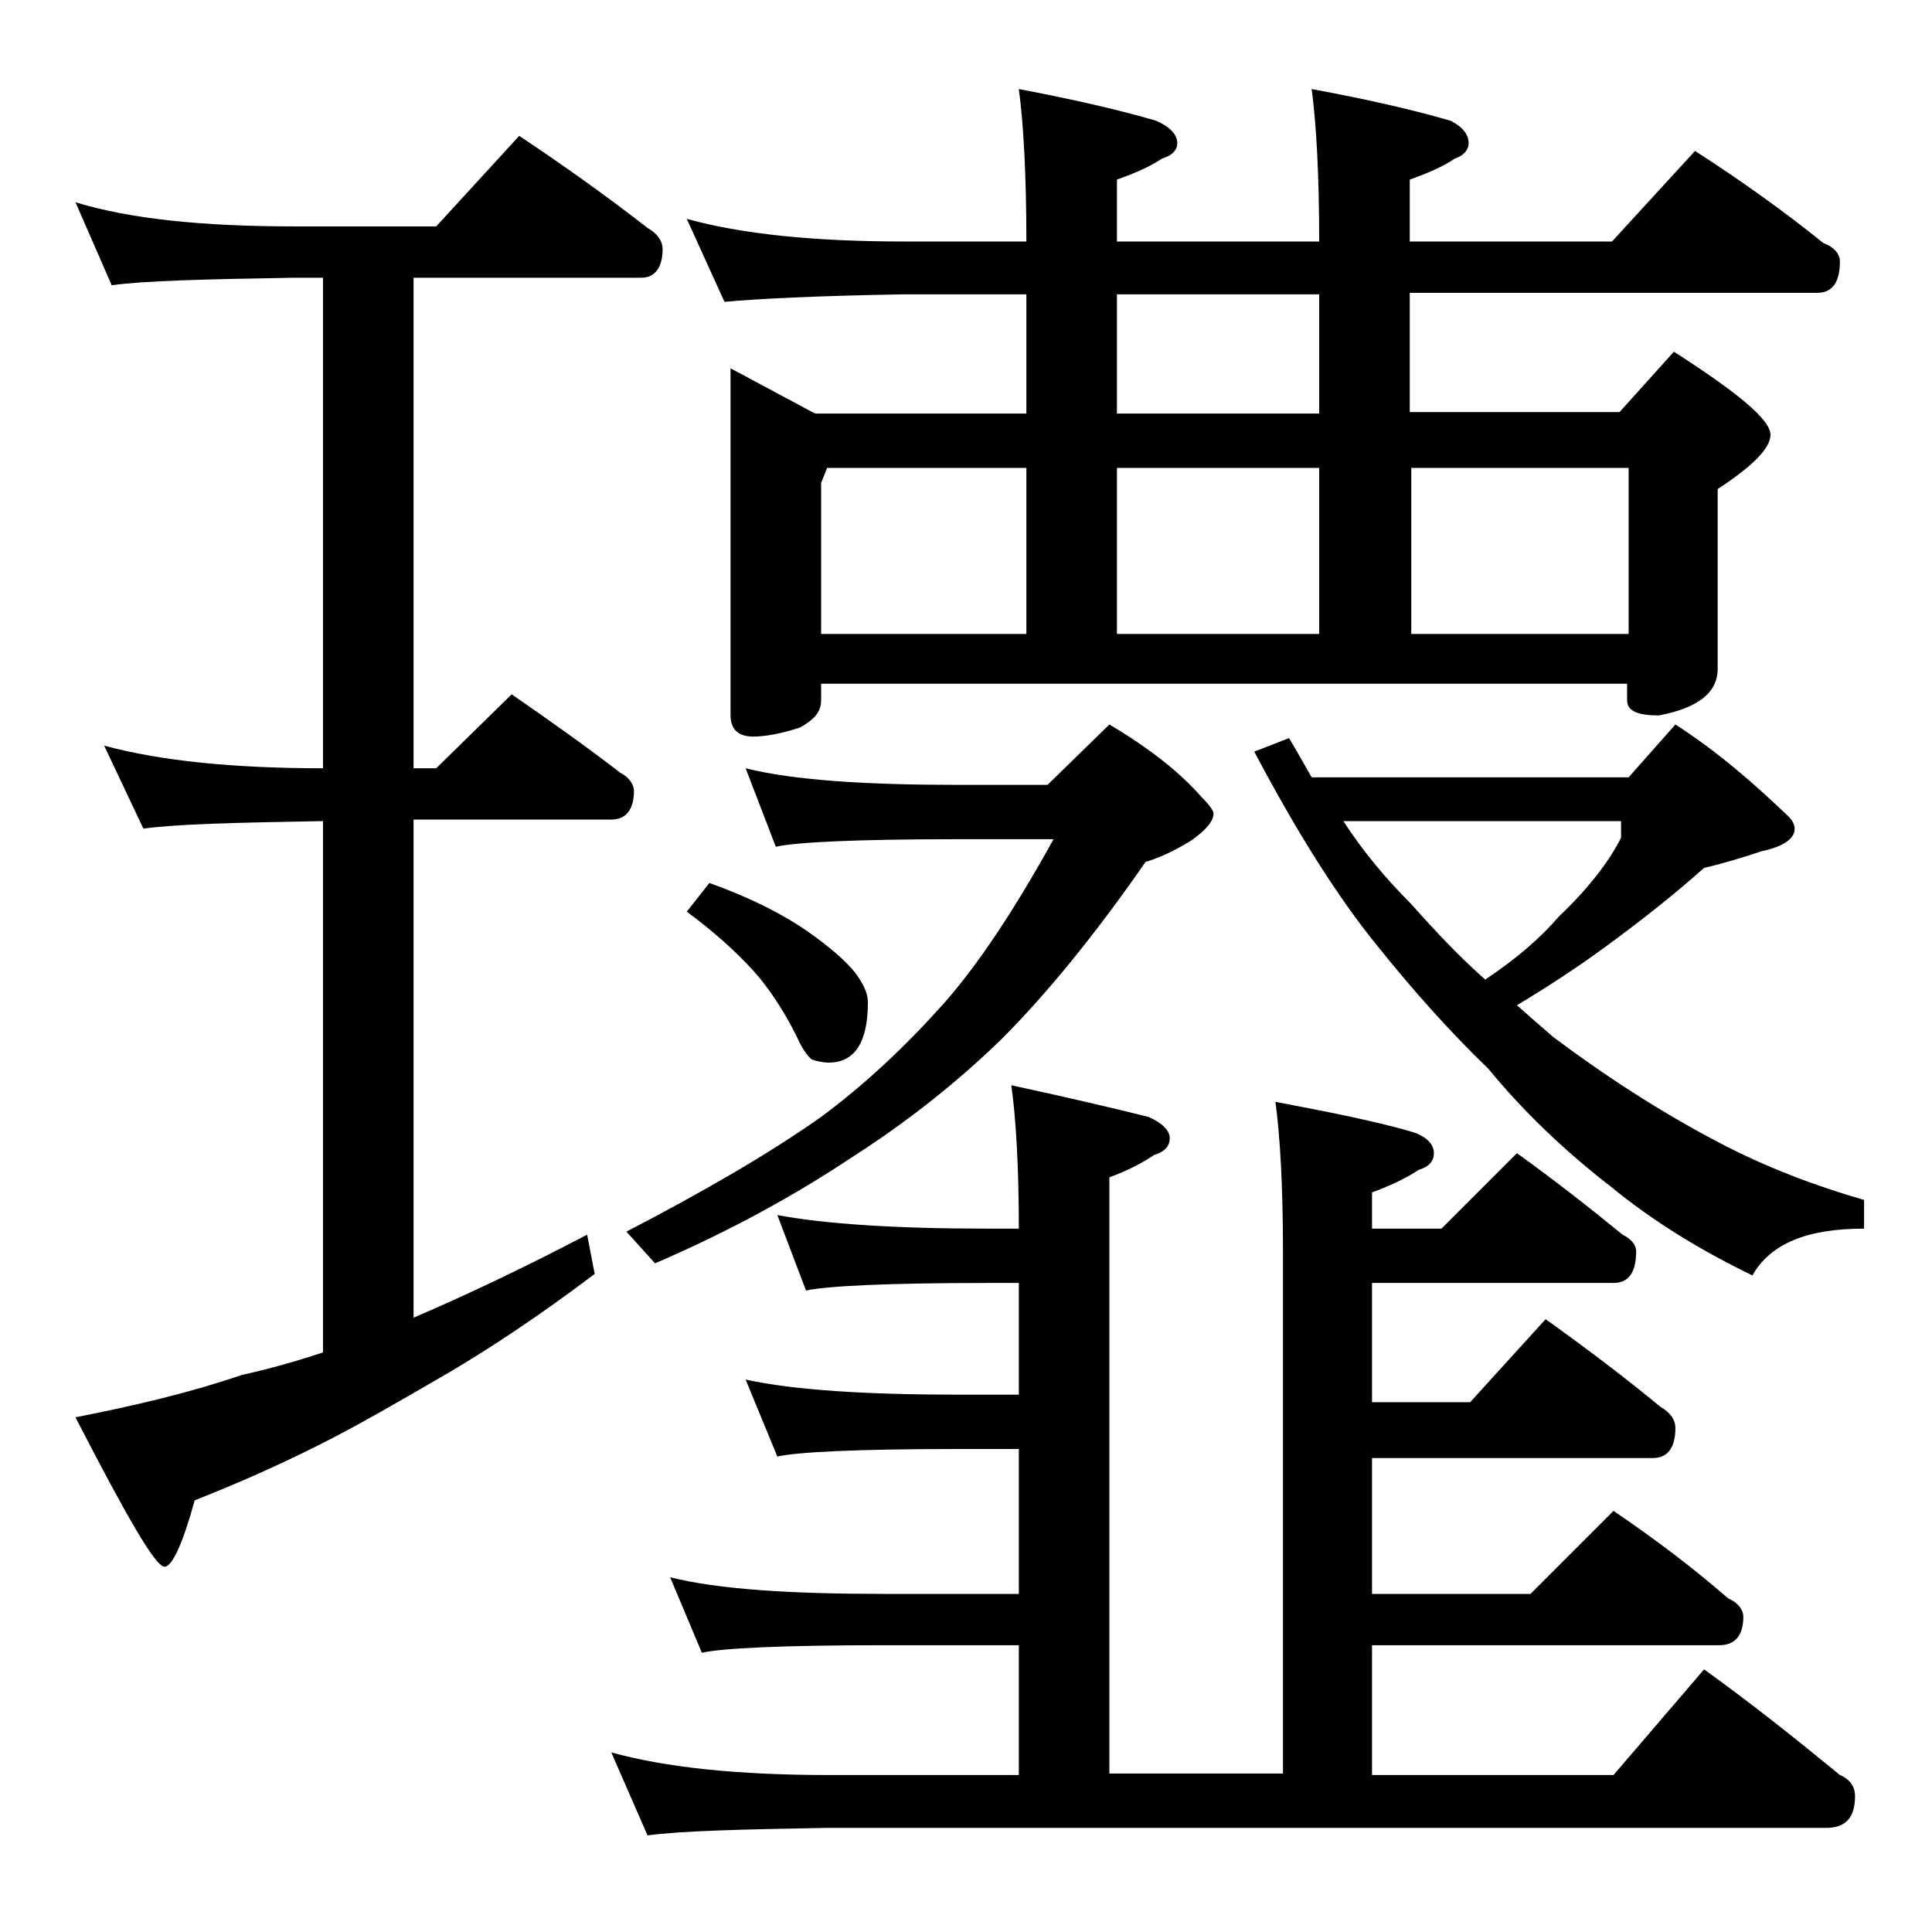 <?xml version="1.0" encoding="utf-8"?>
<!-- Generator: Adobe Illustrator 18.0.0, SVG Export Plug-In . SVG Version: 6.00 Build 0)  -->
<!DOCTYPE svg PUBLIC "-//W3C//DTD SVG 1.1//EN" "http://www.w3.org/Graphics/SVG/1.1/DTD/svg11.dtd">
<svg version="1.1" id="Layer_1" xmlns="http://www.w3.org/2000/svg" xmlns:xlink="http://www.w3.org/1999/xlink" x="0px" y="0px"
	 viewBox="0 0 128 128" enable-background="new 0 0 128 128" xml:space="preserve">
<path d="M5,13.4c3.6,1.1,8.4,1.6,14.5,1.6h9.4l5.5-6c3,2,5.8,4,8.5,6.1c0.7,0.4,1,0.9,1,1.4c0,1.2-0.5,1.9-1.4,1.9H27.4v32.5h1.5
	l5-4.9c2.6,1.8,5,3.5,7.2,5.2c0.6,0.3,0.9,0.8,0.9,1.2c0,1.2-0.5,1.9-1.5,1.9H27.4v33c3.5-1.5,7.3-3.3,11.5-5.5l0.5,2.6
	c-3.7,2.8-6.9,4.9-9.6,6.5c-3.1,1.8-6,3.5-8.8,4.9c-2.6,1.3-5.3,2.5-8.1,3.6c-0.8,2.9-1.5,4.4-2,4.4c-0.6,0-2.5-3.3-5.9-9.9
	c4.1-0.8,7.8-1.7,11-2.8c1.8-0.4,3.6-0.9,5.4-1.5V54.4c-5.8,0.1-9.8,0.2-11.9,0.5l-2.6-5.5c3.7,1,8.5,1.5,14.5,1.5V18.4h-1.9
	c-5.9,0.1-10,0.2-12.1,0.5L5,13.4z M67,71.9c3.7,0.8,6.7,1.5,9.1,2.1c0.9,0.4,1.4,0.9,1.4,1.4s-0.3,0.9-1,1.1
	c-0.9,0.6-1.9,1.1-3,1.5v39.5H85V82.9c0-4.4-0.2-7.7-0.5-9.9c3.7,0.7,6.7,1.3,9.1,2c0.9,0.3,1.4,0.8,1.4,1.4c0,0.5-0.3,0.9-1,1.1
	c-0.9,0.6-2,1.1-3.1,1.5v2.4h4.6l5-5c2.5,1.8,4.8,3.6,7,5.4c0.6,0.3,0.9,0.7,0.9,1.1c0,1.4-0.5,2.1-1.5,2.1h-16v7.9h6.5l5-5.5
	c2.8,2,5.3,3.9,7.6,5.8c0.7,0.4,1,0.9,1,1.4c0,1.3-0.5,2-1.5,2H90.9v9h10.5l5.5-5.5c2.8,1.9,5.3,3.8,7.6,5.8c0.7,0.3,1,0.8,1,1.2
	c0,1.2-0.5,1.9-1.6,1.9h-23v8.6h16l6-7c3.2,2.3,6.2,4.7,9,7c0.7,0.3,1,0.8,1,1.4c0,1.4-0.6,2.1-1.9,2.1H54.9
	c-5.8,0.1-9.8,0.2-12,0.5l-2.4-5.5c3.6,1,8.4,1.5,14.4,1.5h12.6v-8.6h-9c-6.7,0-10.7,0.2-12,0.5l-2.1-5c3.2,0.8,8,1.1,14.1,1.1h9V96
	h-4c-6.7,0-10.7,0.2-12,0.5l-2.1-5.1c3.2,0.7,8,1,14.1,1h4V85h-2.1c-6.6,0-10.6,0.2-12,0.5l-1.9-5c3.2,0.6,7.9,0.9,13.9,0.9h2.1
	C67.5,77.2,67.3,74,67,71.9z M49.4,50.9c3.2,0.8,8,1.1,14.1,1.1h5.9l4.1-4c2.7,1.6,4.7,3.2,6.1,4.8c0.5,0.5,0.8,0.9,0.8,1.1
	c0,0.5-0.5,1.1-1.5,1.8c-1.3,0.8-2.3,1.2-3,1.4c-3.4,4.9-6.6,8.8-9.6,11.8c-3,2.9-6.3,5.5-9.9,7.8c-3.6,2.4-7.9,4.8-13,7l-1.9-2.1
	c5.2-2.7,9.5-5.2,12.9-7.6c3.1-2.3,5.8-4.9,8.2-7.6c2.2-2.5,4.6-6.1,7.2-10.8h-6.4c-6.7,0-10.7,0.2-12,0.5L49.4,50.9z M45.5,14.5
	c3.6,1,8.4,1.5,14.4,1.5H68c0-4.5-0.2-7.9-0.5-10.1c3.7,0.7,6.7,1.4,9.1,2.1C77.5,8.4,78,8.9,78,9.5c0,0.4-0.3,0.8-1,1
	c-0.9,0.6-1.9,1-3,1.4V16h13.4c0-4.5-0.2-7.9-0.5-10.1c3.8,0.7,6.8,1.4,9.2,2.1c0.8,0.4,1.2,0.9,1.2,1.5c0,0.4-0.3,0.8-0.9,1
	c-0.9,0.6-1.9,1-3,1.4V16h13.4l5.5-6c3.1,2,5.9,4,8.5,6.1c0.8,0.3,1.1,0.8,1.1,1.2c0,1.4-0.5,2.1-1.5,2.1h-27v7.9h13.9l3.6-4
	c4.2,2.7,6.4,4.5,6.4,5.5c0,0.9-1.2,2.1-3.5,3.6v11.9c0,1.6-1.3,2.6-3.9,3.1c-1.4,0-2.1-0.3-2.1-1v-1.1H54.4v1.1
	c0,0.8-0.5,1.3-1.4,1.8c-1.2,0.4-2.3,0.6-3.1,0.6c-1,0-1.5-0.5-1.5-1.4V24.4l5.6,3h14v-7.9h-8.1C54,19.6,50.1,19.8,48,20L45.5,14.5z
	 M47,58.5c2.8,1,4.9,2.1,6.5,3.2c1.4,1,2.5,1.9,3.2,2.8c0.5,0.7,0.8,1.3,0.8,1.9c0,2.7-0.9,4-2.6,4c-0.4,0-0.8-0.1-1.1-0.2
	c-0.3-0.2-0.7-0.8-1-1.5c-0.9-1.8-1.9-3.3-2.9-4.4c-1.1-1.2-2.5-2.5-4.4-3.9L47,58.5z M54.4,42H68V31H54.8l-0.4,1V42z M87.4,27.4
	v-7.9H74v7.9H87.4z M74,31v11h13.4V31H74z M85.4,48.9c0.6,1,1.1,1.9,1.5,2.6h21L111,48c2.8,1.8,5.2,3.9,7.5,6.1
	c0.2,0.2,0.4,0.5,0.4,0.8c0,0.7-0.8,1.2-2.2,1.5c-1.2,0.4-2.5,0.8-3.8,1.1c-1.8,1.6-3.9,3.3-6.5,5.2c-1.9,1.4-3.9,2.7-5.9,3.9
	c0.9,0.8,1.7,1.5,2.4,2.1c3.6,2.7,7.2,5,10.8,6.9c3.4,1.8,6.7,3,9.8,3.9v1.9c-3.8,0-6.2,1-7.4,3.1c-3.5-1.7-6.6-3.6-9.4-5.9
	c-3.1-2.4-5.8-5-8.1-7.8c-2.5-2.4-5-5.2-7.4-8.2c-2.6-3.2-5.3-7.5-8.1-12.8L85.4,48.9z M107.4,54.4H89c1.3,2,2.8,3.8,4.5,5.5
	c1.6,1.8,3.2,3.5,4.9,5c2.1-1.4,3.7-2.8,4.9-4.2c1.9-1.8,3.3-3.6,4.1-5.2V54.4z M93.5,31v11h14.4V31H93.5z"/>
</svg>
